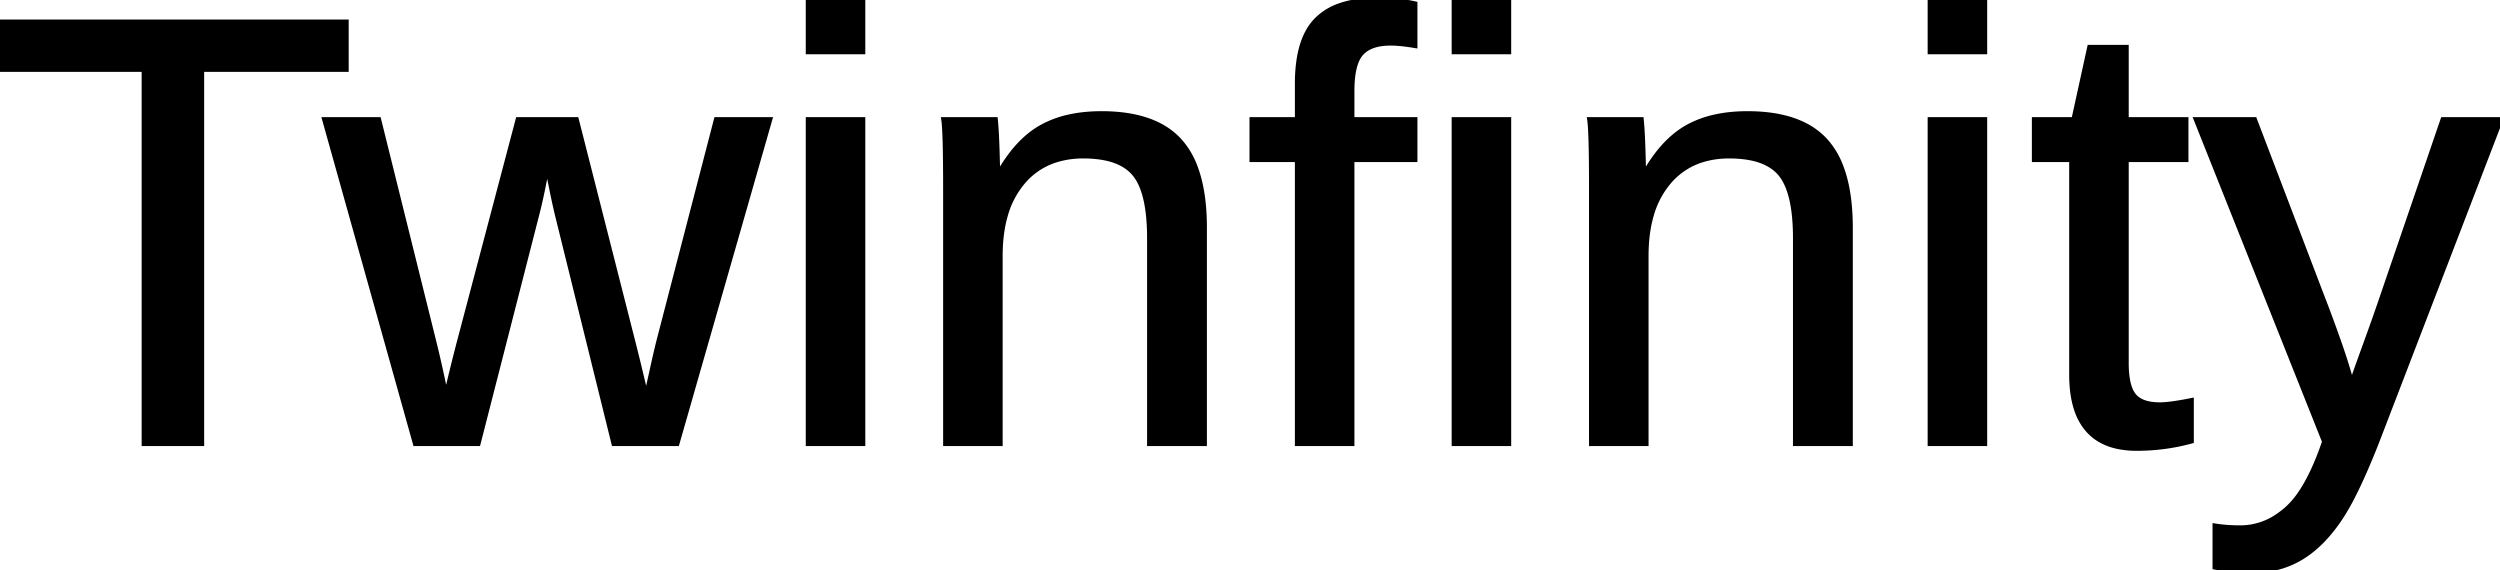 <svg width="408.789" height="93.213" viewBox="0 0 408.789 93.213" xmlns="http://www.w3.org/2000/svg"><g id="svgGroup" stroke-linecap="round" fill-rule="evenodd" font-size="9pt" stroke="#000" stroke-width="0.25mm" fill="#000" style="stroke:#000;stroke-width:0.25mm;fill:#000"><path d="M 87.695 35.107 L 78.125 72.461 L 67.969 72.461 L 53.174 19.629 L 61.865 19.629 L 70.947 56.201 Q 71.338 57.764 71.875 60.156 A 131.792 131.792 0 0 1 72.653 63.882 A 150.55 150.55 0 0 1 72.9 65.186 Q 73.438 62.891 73.999 60.596 A 307.83 307.83 0 0 1 75.146 56.055 L 84.766 19.629 L 94.189 19.629 L 103.418 55.908 A 322.286 322.286 0 0 1 104.565 60.547 A 908.656 908.656 0 0 1 105.664 65.186 A 505.835 505.835 0 0 0 106.483 61.546 A 576.046 576.046 0 0 0 106.763 60.278 Q 107.245 58.075 107.674 56.323 A 112.17 112.17 0 0 1 107.812 55.762 L 117.188 19.629 L 125.781 19.629 L 110.645 72.461 L 100.439 72.461 L 91.211 35.107 A 116.2 116.2 0 0 1 90.308 30.981 Q 89.893 28.906 89.453 26.855 A 83.72 83.72 0 0 1 89.336 27.486 Q 89.151 28.456 88.824 30.097 A 664.82 664.82 0 0 1 88.745 30.493 A 94.816 94.816 0 0 1 88.226 32.928 A 69.276 69.276 0 0 1 87.695 35.107 Z M 362.256 92.676 L 362.256 86.084 Q 364.111 86.377 366.357 86.377 A 10.836 10.836 0 0 0 372.563 84.401 A 14.507 14.507 0 0 0 373.95 83.325 A 13.576 13.576 0 0 0 376.109 80.857 Q 378.317 77.693 380.176 72.217 L 359.229 19.629 L 368.604 19.629 L 379.736 48.828 Q 380.918 51.852 382.259 55.654 A 304.975 304.975 0 0 1 382.349 55.908 A 113.15 113.15 0 0 1 383.307 58.744 Q 383.761 60.153 384.122 61.421 A 61.116 61.116 0 0 1 384.521 62.891 A 677.854 677.854 0 0 1 386.987 56.006 Q 388.232 52.588 389.404 49.17 L 399.512 19.629 L 408.789 19.629 L 388.477 72.461 Q 386.816 76.66 385.303 79.81 Q 384.144 82.221 383.042 83.988 A 26.087 26.087 0 0 1 382.373 85.01 A 24.868 24.868 0 0 1 379.827 88.184 Q 378.062 90.031 376.099 91.187 A 14.763 14.763 0 0 1 369.449 93.177 A 17.908 17.908 0 0 1 368.311 93.213 A 38.705 38.705 0 0 1 365.615 93.124 Q 364.342 93.035 363.232 92.857 A 20.259 20.259 0 0 1 362.256 92.676 Z M 163.477 41.846 L 163.477 72.461 L 154.688 72.461 L 154.688 30.908 Q 154.688 26.27 154.614 23.462 A 104.407 104.407 0 0 0 154.576 22.244 Q 154.507 20.414 154.395 19.629 L 162.695 19.629 Q 162.793 20.557 162.866 21.973 A 118.194 118.194 0 0 1 162.933 23.462 A 156.424 156.424 0 0 1 162.988 25.098 A 1536.019 1536.019 0 0 1 163.062 27.744 A 1735.65 1735.65 0 0 1 163.086 28.662 L 163.232 28.662 A 26.856 26.856 0 0 1 165.531 25.144 Q 166.931 23.35 168.495 22.108 A 13.799 13.799 0 0 1 170.239 20.923 A 16.399 16.399 0 0 1 174.856 19.185 Q 176.813 18.752 179.07 18.671 A 29.415 29.415 0 0 1 180.127 18.652 Q 185.65 18.652 189.29 20.446 A 11.758 11.758 0 0 1 192.847 23.096 A 13.315 13.315 0 0 1 195.417 27.474 Q 196.853 31.351 196.875 37.079 A 46.53 46.53 0 0 1 196.875 37.256 L 196.875 72.461 L 188.037 72.461 L 188.037 38.965 A 37.108 37.108 0 0 0 187.885 35.468 Q 187.553 31.985 186.504 29.853 A 7.42 7.42 0 0 0 185.596 28.418 Q 183.759 26.178 179.906 25.622 A 19.385 19.385 0 0 0 177.148 25.439 A 14.904 14.904 0 0 0 172.682 26.076 A 11.68 11.68 0 0 0 167.139 29.785 A 14.536 14.536 0 0 0 164.339 35.151 Q 163.719 37.271 163.545 39.802 A 29.736 29.736 0 0 0 163.477 41.846 Z M 269.092 41.846 L 269.092 72.461 L 260.303 72.461 L 260.303 30.908 Q 260.303 26.27 260.229 23.462 A 104.407 104.407 0 0 0 260.191 22.244 Q 260.122 20.414 260.01 19.629 L 268.311 19.629 Q 268.408 20.557 268.481 21.973 A 118.194 118.194 0 0 1 268.549 23.462 A 156.424 156.424 0 0 1 268.604 25.098 A 1536.019 1536.019 0 0 1 268.677 27.744 A 1735.65 1735.65 0 0 1 268.701 28.662 L 268.848 28.662 A 26.856 26.856 0 0 1 271.147 25.144 Q 272.546 23.35 274.11 22.108 A 13.799 13.799 0 0 1 275.854 20.923 A 16.399 16.399 0 0 1 280.471 19.185 Q 282.429 18.752 284.685 18.671 A 29.415 29.415 0 0 1 285.742 18.652 Q 291.265 18.652 294.905 20.446 A 11.758 11.758 0 0 1 298.462 23.096 A 13.315 13.315 0 0 1 301.032 27.474 Q 302.468 31.351 302.49 37.079 A 46.53 46.53 0 0 1 302.49 37.256 L 302.49 72.461 L 293.652 72.461 L 293.652 38.965 A 37.108 37.108 0 0 0 293.5 35.468 Q 293.169 31.985 292.12 29.853 A 7.42 7.42 0 0 0 291.211 28.418 Q 289.375 26.178 285.521 25.622 A 19.385 19.385 0 0 0 282.764 25.439 A 14.904 14.904 0 0 0 278.297 26.076 A 11.68 11.68 0 0 0 272.754 29.785 A 14.536 14.536 0 0 0 269.954 35.151 Q 269.334 37.271 269.16 39.802 A 29.736 29.736 0 0 0 269.092 41.846 Z M 56.543 11.279 L 32.91 11.279 L 32.91 72.461 L 23.633 72.461 L 23.633 11.279 L 0 11.279 L 0 3.662 L 56.543 3.662 L 56.543 11.279 Z M 231.299 26.025 L 220.996 26.025 L 220.996 72.461 L 212.207 72.461 L 212.207 26.025 L 204.785 26.025 L 204.785 19.629 L 212.207 19.629 L 212.207 13.672 A 25.973 25.973 0 0 1 212.451 9.975 Q 213.087 5.565 215.381 3.271 A 9.825 9.825 0 0 1 219.171 0.967 Q 220.73 0.425 222.647 0.221 A 23.16 23.16 0 0 1 225.098 0.098 Q 227.901 0.098 230.047 0.441 A 18.76 18.76 0 0 1 231.299 0.684 L 231.299 7.373 A 36.454 36.454 0 0 0 229.78 7.151 Q 229.099 7.067 228.502 7.024 A 15.851 15.851 0 0 0 227.393 6.982 Q 225.329 6.982 223.961 7.624 A 4.412 4.412 0 0 0 222.51 8.691 Q 221.224 10.143 221.03 13.604 A 23.121 23.121 0 0 0 220.996 14.893 L 220.996 19.629 L 231.299 19.629 L 231.299 26.025 Z M 358.252 65.576 L 358.252 72.07 Q 353.955 73.242 349.365 73.242 A 14.733 14.733 0 0 1 346.327 72.949 Q 343.268 72.304 341.455 70.239 A 9.449 9.449 0 0 1 339.653 67.046 Q 339.164 65.631 338.961 63.894 A 22.619 22.619 0 0 1 338.818 61.279 L 338.818 26.025 L 332.715 26.025 L 332.715 19.629 L 339.16 19.629 L 341.748 7.813 L 347.607 7.813 L 347.607 19.629 L 357.373 19.629 L 357.373 26.025 L 347.607 26.025 L 347.607 59.375 A 18.505 18.505 0 0 0 347.685 61.137 Q 347.86 62.96 348.429 64.064 A 3.82 3.82 0 0 0 348.853 64.722 Q 350.098 66.26 353.174 66.26 A 11.708 11.708 0 0 0 354.114 66.217 Q 355.184 66.13 356.711 65.865 A 61.143 61.143 0 0 0 358.252 65.576 Z M 132.227 19.629 L 141.016 19.629 L 141.016 72.461 L 132.227 72.461 L 132.227 19.629 Z M 237.842 19.629 L 246.631 19.629 L 246.631 72.461 L 237.842 72.461 L 237.842 19.629 Z M 315.674 19.629 L 324.463 19.629 L 324.463 72.461 L 315.674 72.461 L 315.674 19.629 Z M 132.227 0 L 141.016 0 L 141.016 8.398 L 132.227 8.398 L 132.227 0 Z M 237.842 0 L 246.631 0 L 246.631 8.398 L 237.842 8.398 L 237.842 0 Z M 315.674 0 L 324.463 0 L 324.463 8.398 L 315.674 8.398 L 315.674 0 Z" vector-effect="non-scaling-stroke"/></g></svg>